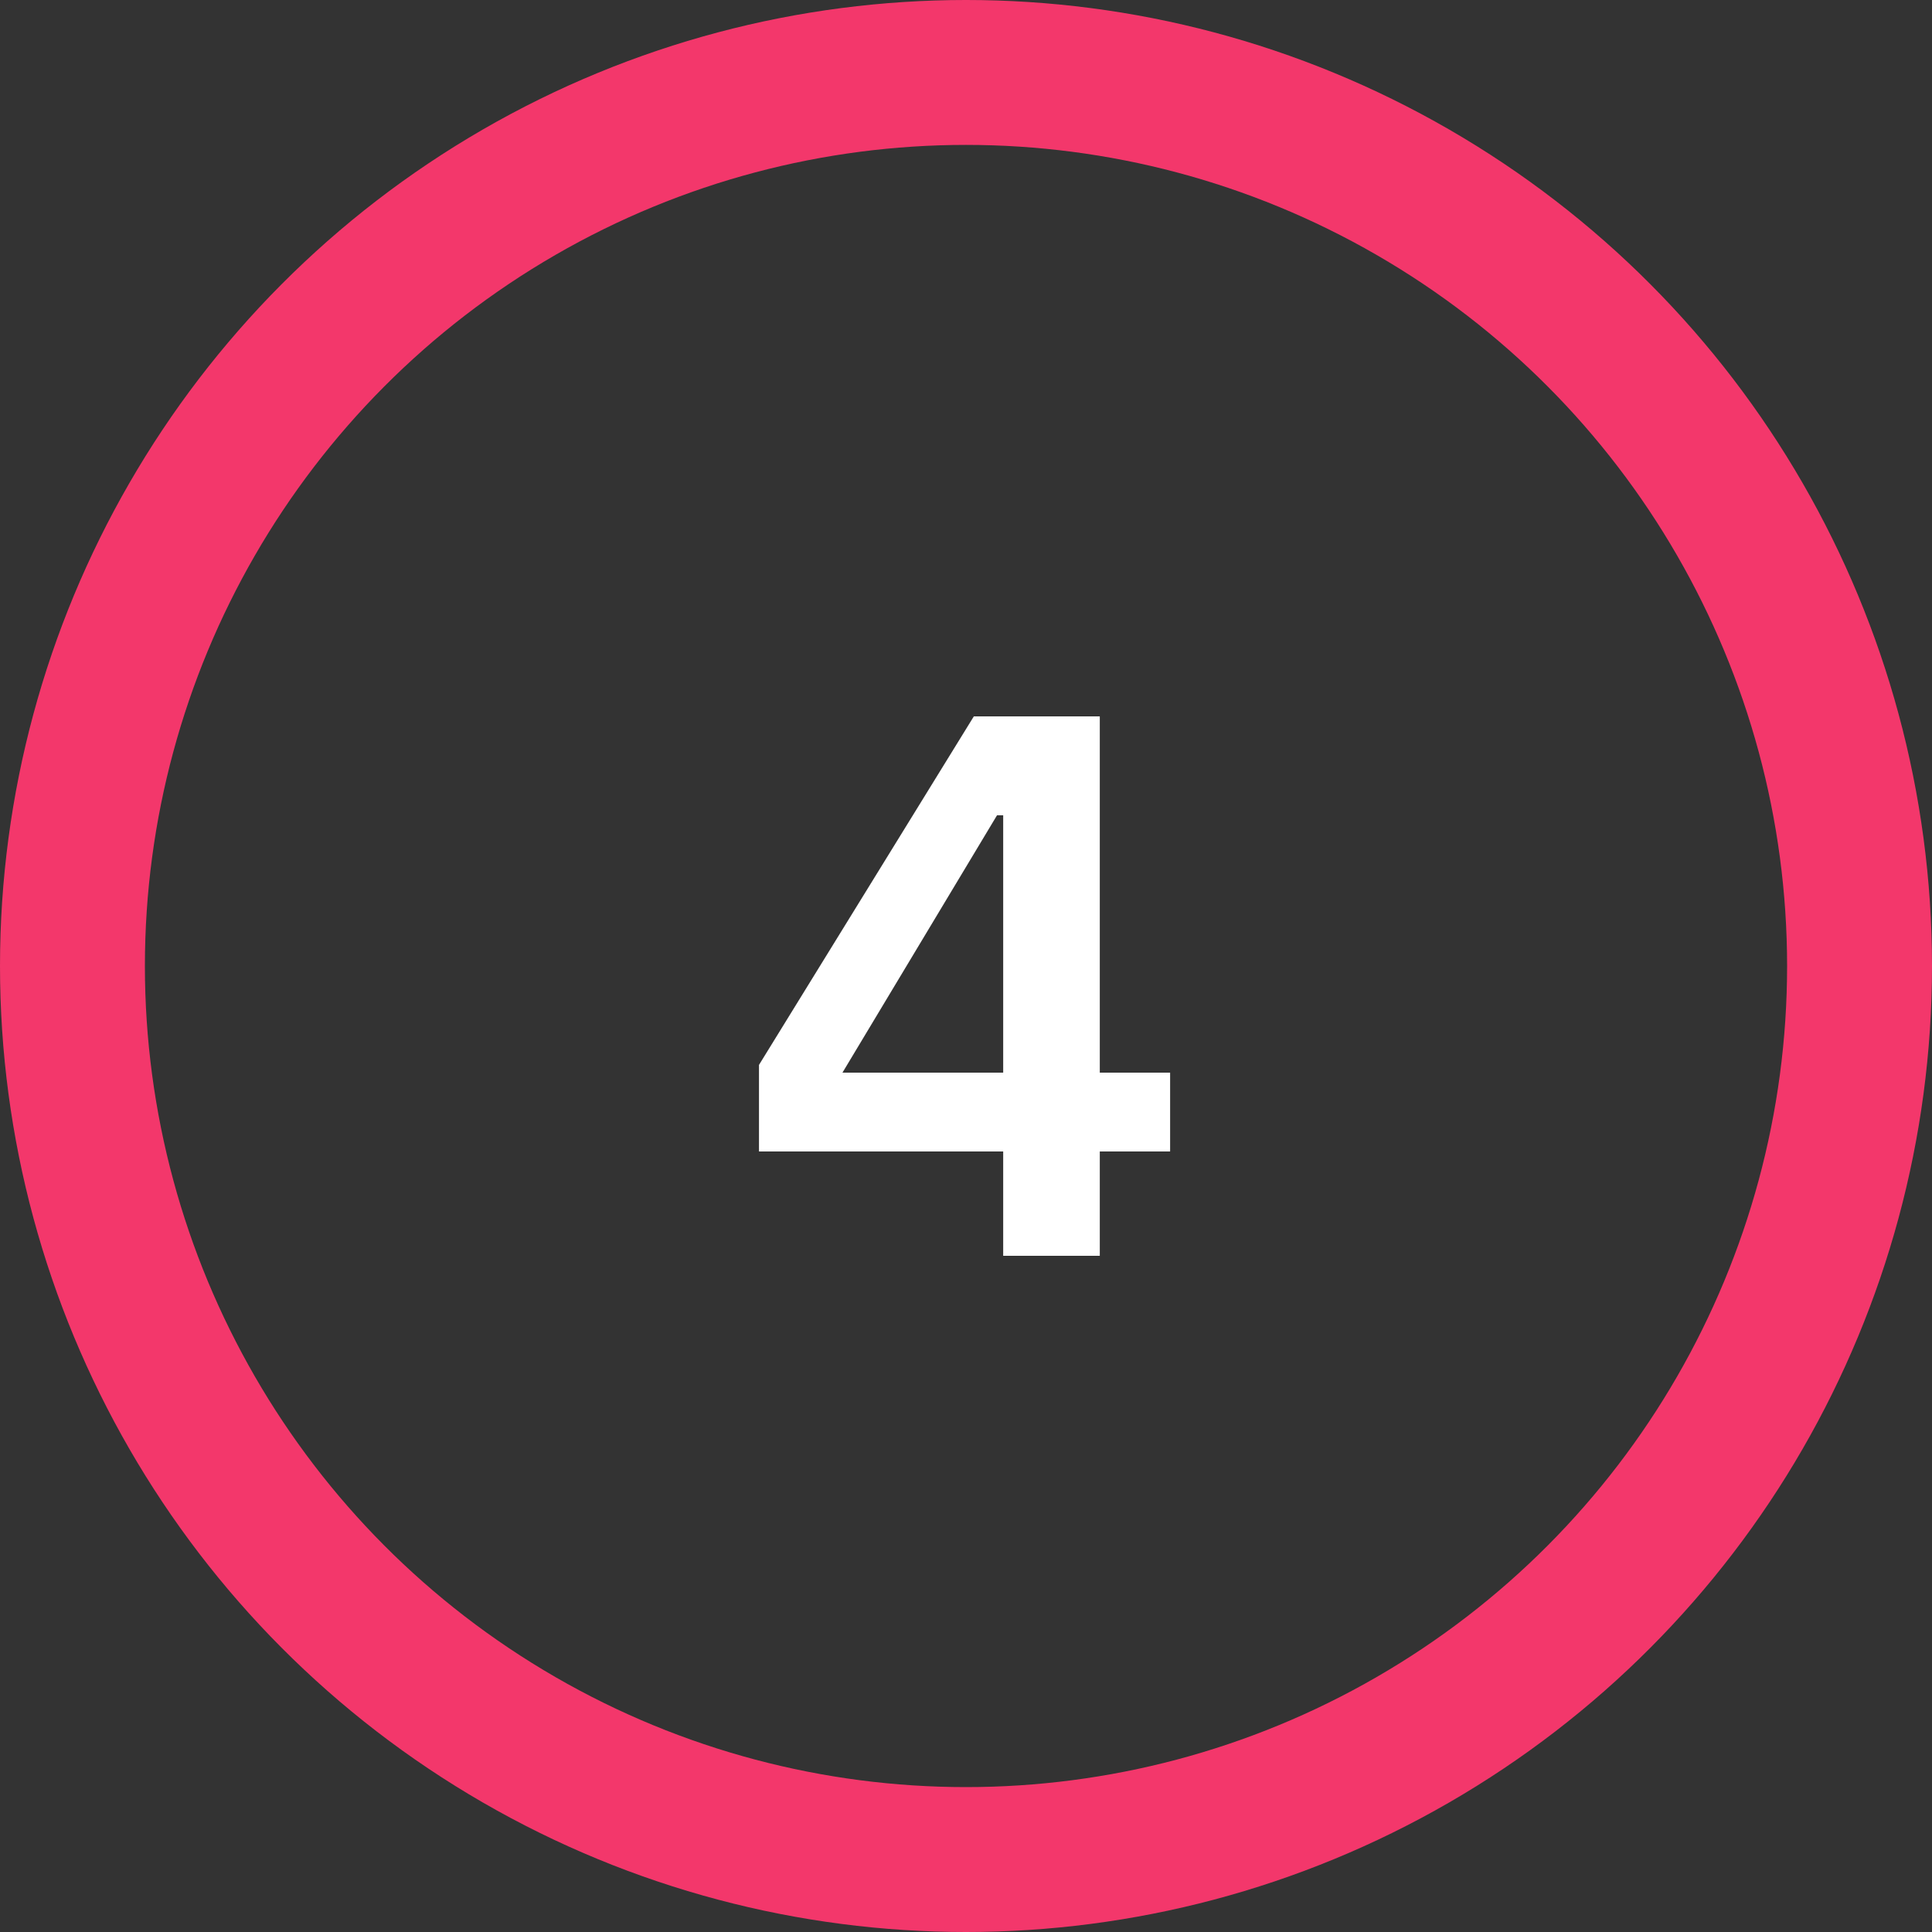 <svg xmlns="http://www.w3.org/2000/svg" width="40" height="40" fill="none"><rect width="100%" height="100%" fill="#333333" stroke="none"/><circle cx="20" cy="20" r="18.5" stroke="#f3376b" stroke-width="3"/><path d="M20.77 26v-2.16h-5.056v-1.792l4.448-7.216h2.608v7.376h1.456v1.632H22.77V26h-2zm-3.328-3.792h3.328V16.88h-.128l-3.2 5.328z" fill="#fff"/></svg>